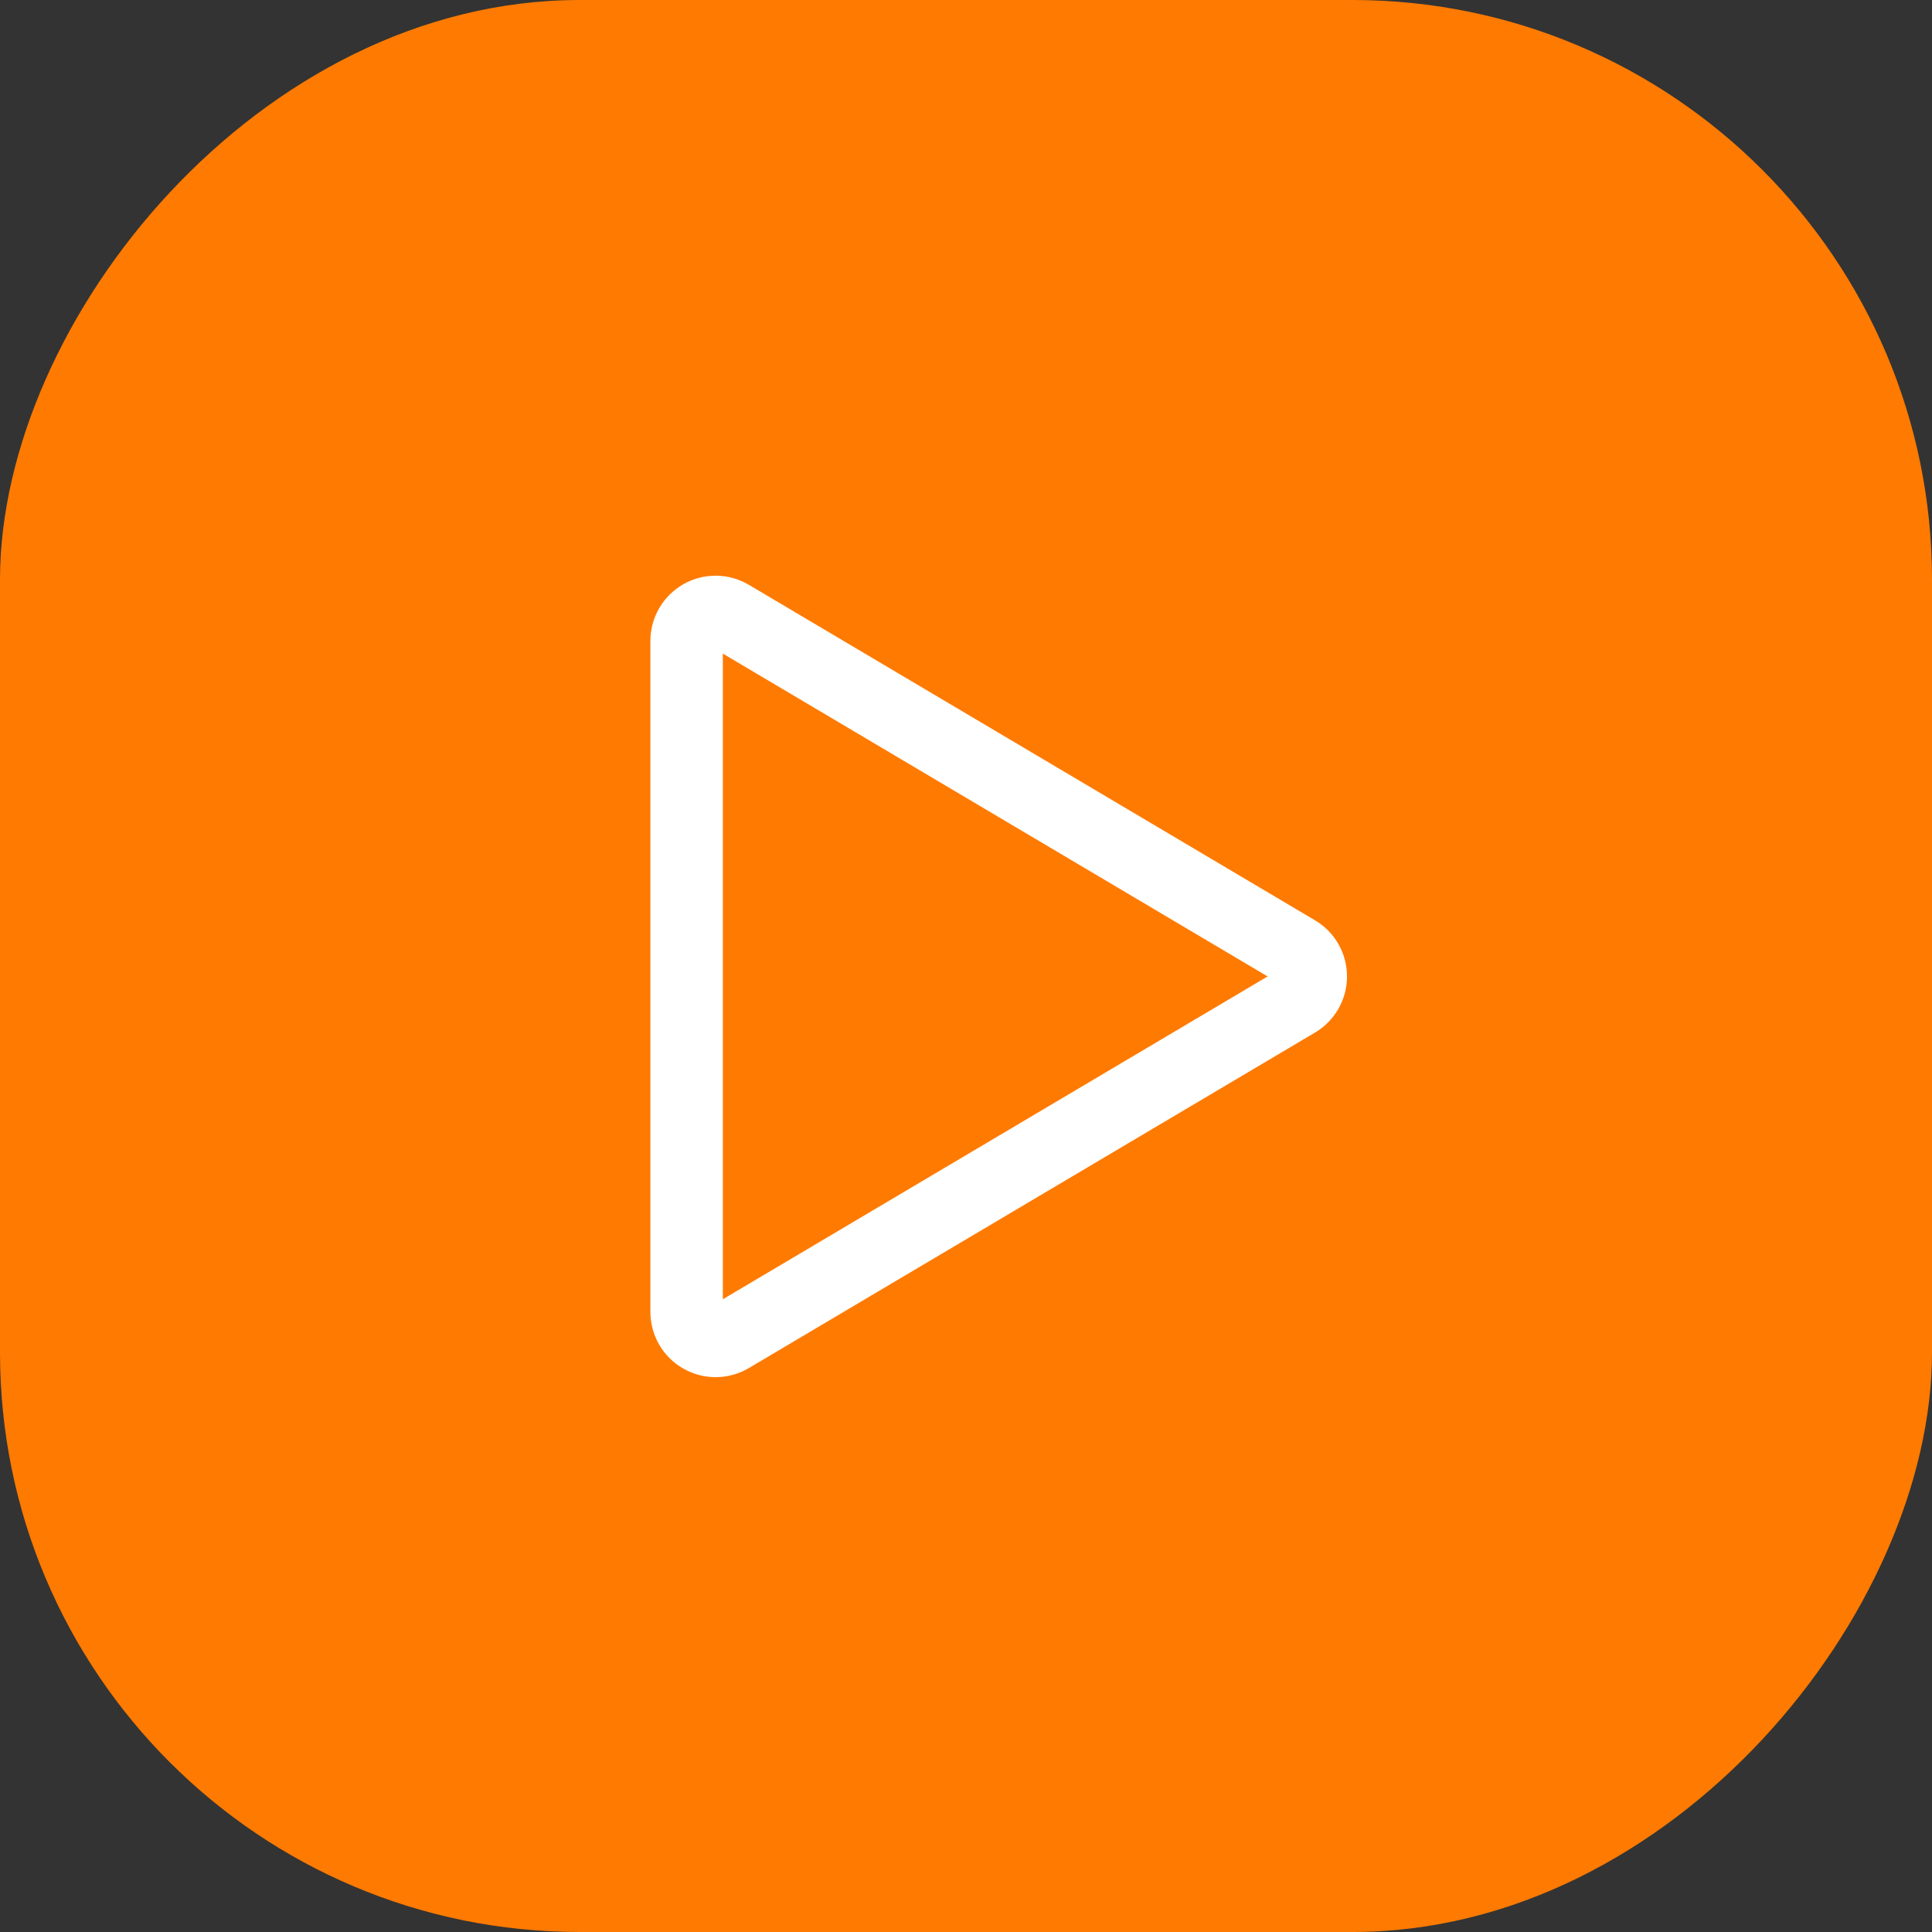 <svg width="80" height="80" viewBox="0 0 80 80" fill="none" xmlns="http://www.w3.org/2000/svg">
<rect x="0" y="0" width="80" height="80" fill="#333333" stroke="none"/>
<rect width="80" height="80" rx="24" transform="matrix(-1 8.74228e-08 8.74228e-08 1 80 0)" fill="#FF7A00"/>
<path d="M30.244 25.506C30.061 25.398 29.854 25.34 29.642 25.338C29.43 25.336 29.222 25.39 29.038 25.495C28.854 25.6 28.701 25.752 28.594 25.935C28.488 26.118 28.432 26.326 28.431 26.538V54.326C28.432 54.538 28.488 54.745 28.594 54.929C28.701 55.112 28.854 55.263 29.038 55.368C29.222 55.473 29.43 55.527 29.642 55.525C29.854 55.524 30.061 55.466 30.244 55.358L53.69 41.464C53.869 41.357 54.017 41.206 54.12 41.026C54.223 40.844 54.277 40.64 54.277 40.432C54.277 40.224 54.223 40.019 54.12 39.838C54.017 39.657 53.869 39.506 53.69 39.4L30.244 25.506Z" stroke="white" stroke-width="3" stroke-linecap="round" stroke-linejoin="round"/>
</svg>
